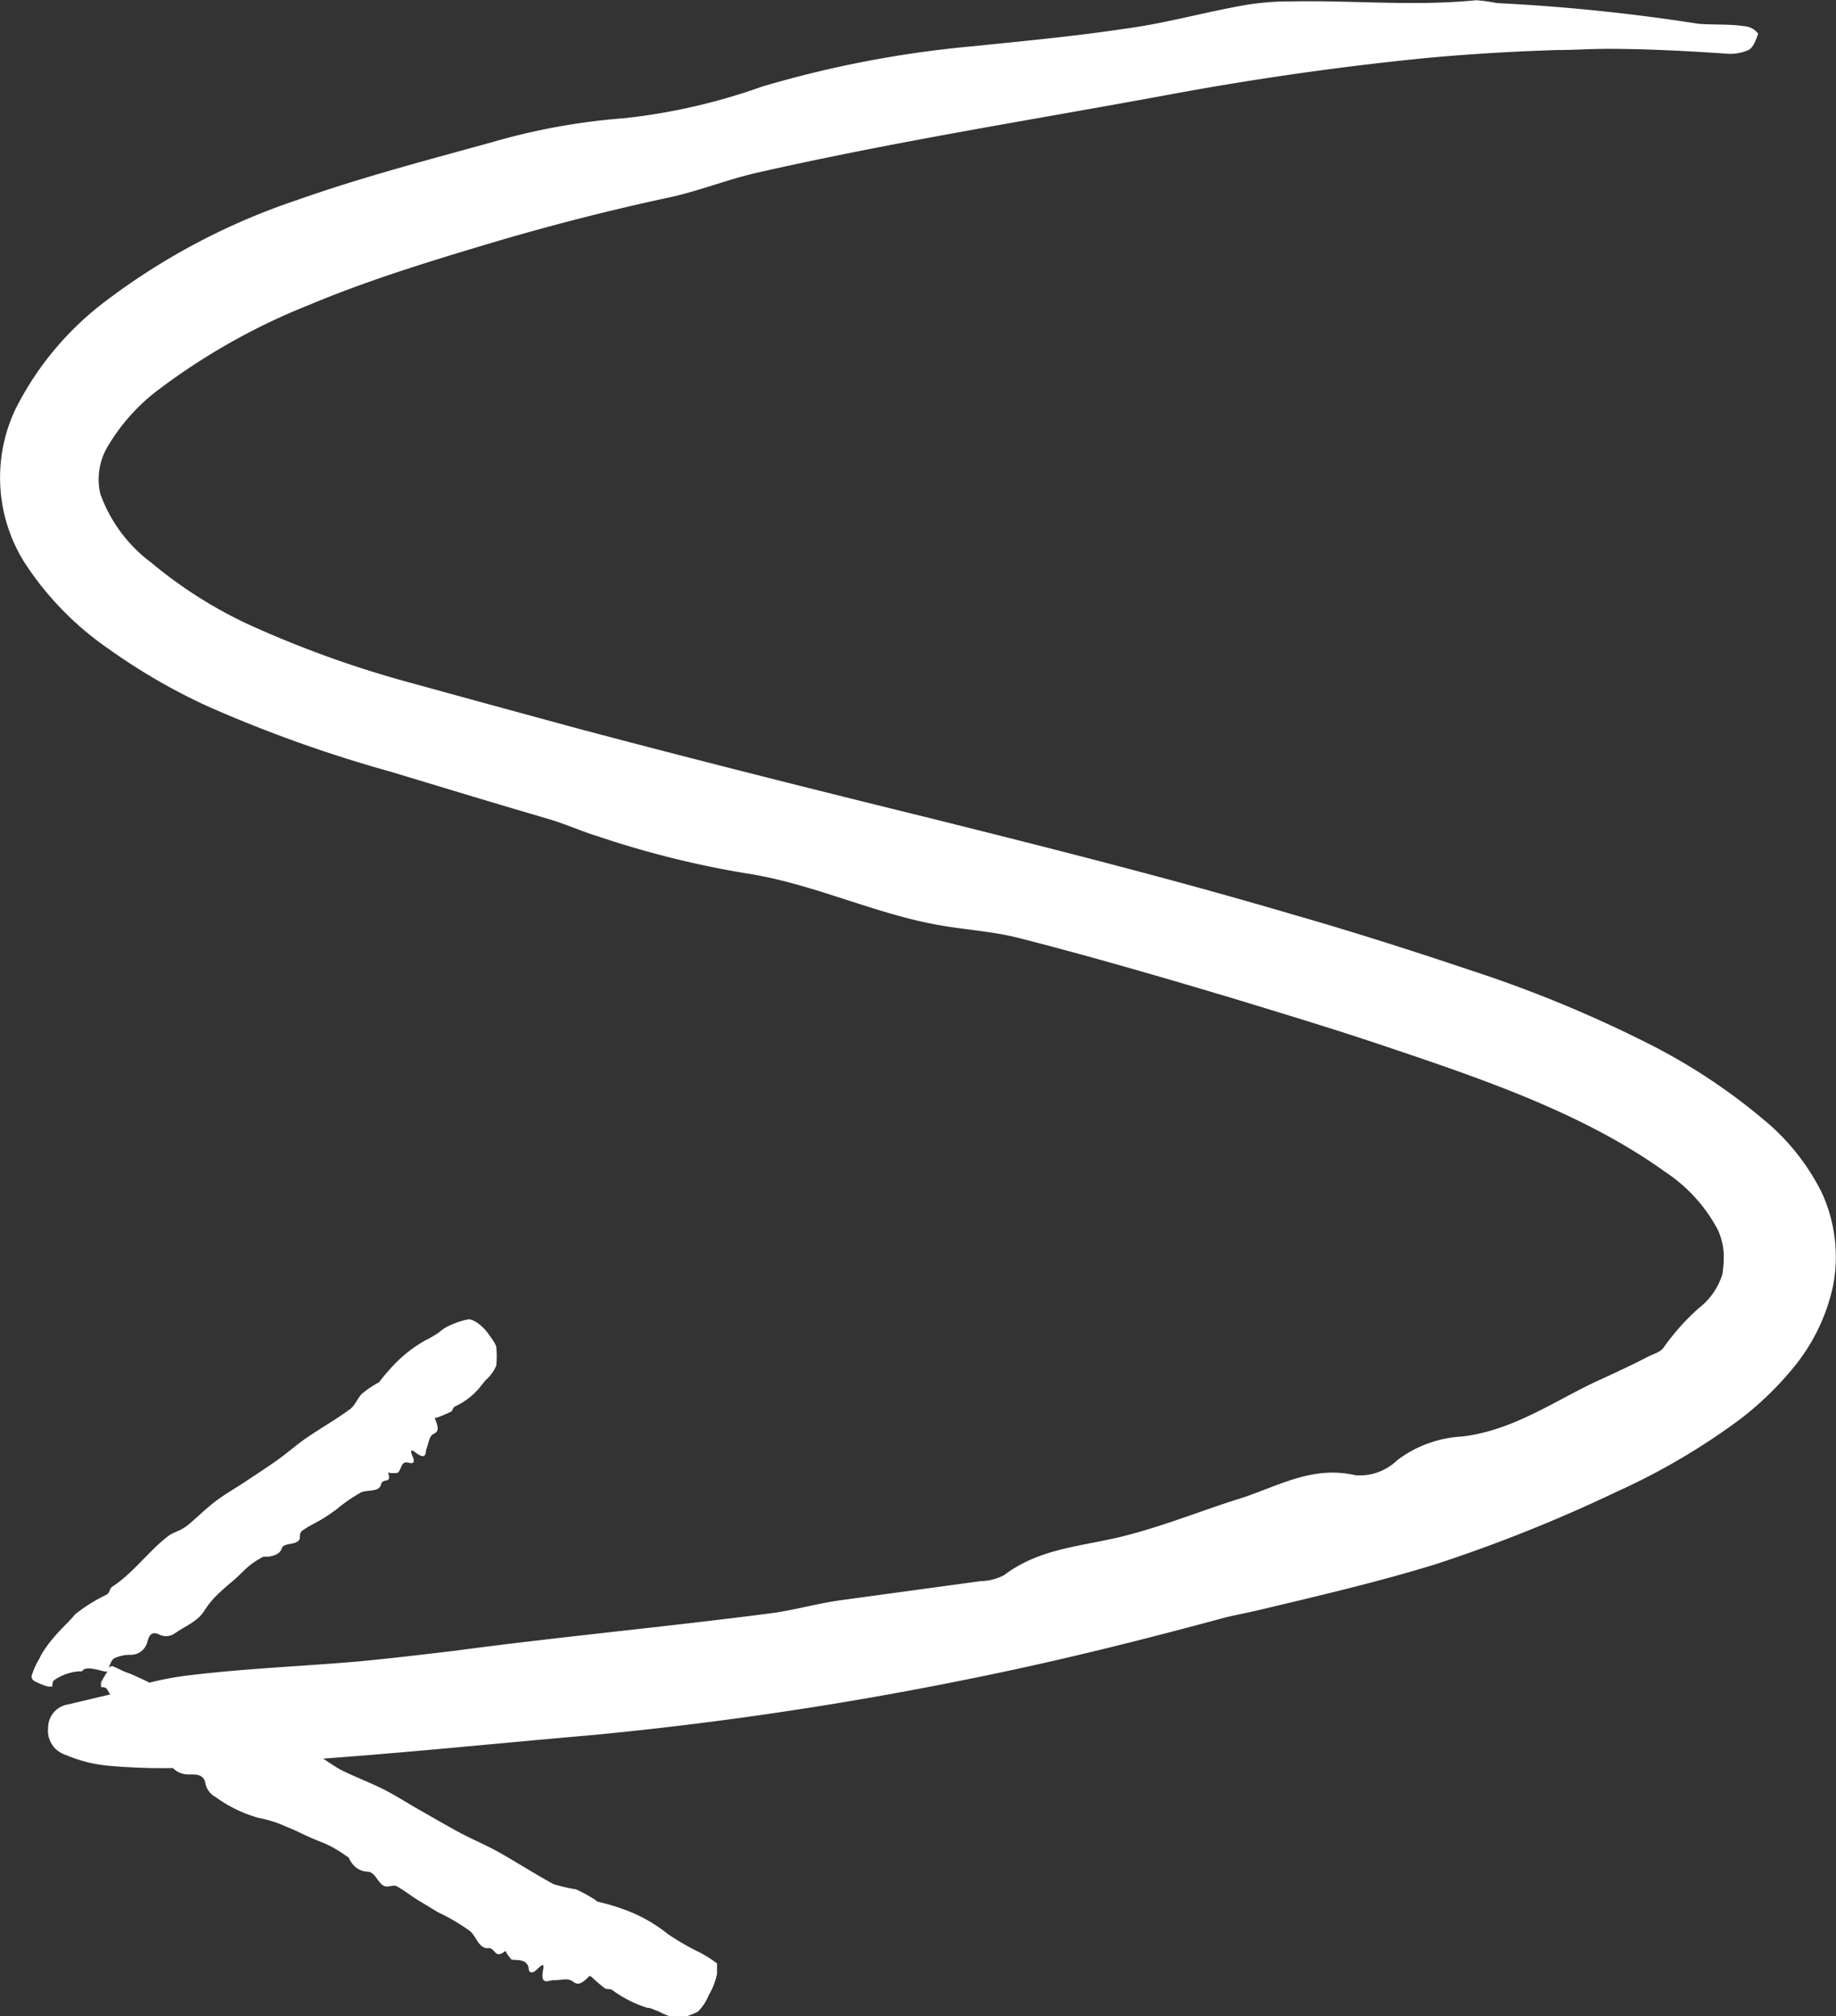 <?xml version="1.0" encoding="UTF-8"?>
<svg xmlns="http://www.w3.org/2000/svg" id="Layer_1" data-name="Layer 1" viewBox="0 0 77.84 85.45">
  <rect x="0" y="0" width="77.84" height="85.45" fill="#333333" stroke="none"/>
  <defs>
    <style>.cls-1{fill:#fff;}</style>
  </defs>
  <title>arrow</title>
  <path class="cls-1" d="M78.21,51.52A9.48,9.48,0,0,0,76,48.65a25.1,25.1,0,0,0-5.13-3.43,53.68,53.68,0,0,0-7.48-3.09c-2.51-.84-5-1.64-7.55-2.37-5.12-1.51-10.27-2.81-15.4-4.09-5-1.23-9.93-2.47-14.83-3.77q-3.69-1-7.32-2a44.86,44.86,0,0,1-6.89-2.5,18.91,18.91,0,0,1-4-2.56,6.27,6.27,0,0,1-2.17-2.93,2.73,2.73,0,0,1,.36-2.07,8.27,8.27,0,0,1,2.05-2.29,27.46,27.46,0,0,1,6.5-3.66c2.39-1,4.94-1.79,7.52-2.56s5.19-1.44,7.82-2c1.18-.27,2.32-.72,3.51-1C38.82,7,44.7,6.08,50.55,5q5.39-1,10.78-1.54c1.9-.18,3.79-.29,5.68-.35.7,0,1.4-.05,2.1-.05,1.69,0,3.37.09,5,.2a1.94,1.94,0,0,0,1-.15c.2-.1.32-.43.41-.69a.77.77,0,0,0-.46-.3C74.41,2,73.69,2.05,73,2a81,81,0,0,0-8.57-.88A6.4,6.4,0,0,0,63.56,1c-2.6.26-5.21,0-7.82.05a11.57,11.57,0,0,0-2,.16c-1.71.3-3.39.78-5.09,1-2.13.32-4.27.52-6.42.74a46,46,0,0,0-8.94,1.71A25.47,25.47,0,0,1,27.44,6,27.45,27.45,0,0,0,21.9,7c-2.78.77-5.56,1.49-8.36,2.48a28.24,28.24,0,0,0-8,4.21,13.1,13.1,0,0,0-3.89,4.61A6.77,6.77,0,0,0,2,24.8a13.12,13.12,0,0,0,3.6,3.7A25.52,25.52,0,0,0,9.8,30.93a57.18,57.18,0,0,0,7.76,2.77c2.22.67,4.45,1.35,6.68,2,.69.2,1.36.51,2.05.72A40.32,40.32,0,0,0,32.6,38c2.86.43,5.5,1.75,8.33,2.22,1.07.18,2.16.25,3.2.51,3.13.8,6.22,1.7,9.29,2.62,2.26.69,4.51,1.37,6.73,2.13,4.11,1.38,8.16,2.82,11.45,5.19a6.65,6.65,0,0,1,2.21,2.44,2.79,2.79,0,0,1,.25,1A4.67,4.67,0,0,1,74,55a2.88,2.88,0,0,1-1,1.43,9.9,9.9,0,0,0-1.49,1.67c-.15.21-.44.27-.67.39-.63.33-1.28.63-1.93.93-1.89.84-3.7,2.19-5.95,2.45a5,5,0,0,0-2.74,1,2.28,2.28,0,0,1-1.77.64c-1.87-.43-3.34.5-4.94,1s-3.36,1.22-5.1,1.63-3.38.49-4.87,1.61a2.28,2.28,0,0,1-1,.25l-5.94.81c-1,.14-2,.43-2.94.55-4.47.58-9,1-13.41,1.59-1.35.16-2.7.32-4.06.45v0c-2.43.21-4.86.3-7.28.6a12.7,12.7,0,0,0-1.59.3l-.14-.07-.63-.29-.25-.09c-.19-.08-.37-.18-.56-.25,0,0-.09,0-.16.08.07-.13.11-.33.24-.41a1.58,1.58,0,0,1,.68-.15.72.72,0,0,0,.72-.52c.07-.24.13-.48.47-.36a.66.66,0,0,0,.66,0c.45-.33,1-.51,1.3-1a3.73,3.73,0,0,1,.68-.79c.21-.21.45-.39.67-.59s.37-.37.57-.53a3.56,3.56,0,0,1,.58-.37c.06,0,.18,0,.25,0,.23-.06.45-.11.53-.36s.64-.1.76-.4c0-.11,0-.29.12-.35.26-.19.56-.32.84-.49s.39-.26.58-.39a6.77,6.77,0,0,1,1.07-.74c.27-.11.75,0,.83-.32s.46,0,.31-.49c0-.07.06,0,.09,0l.26,0c.24-.06.14-.55.52-.44.17.05.28,0,.17-.25s-.09-.34.08-.21c.54.42.44,0,.51-.16s.1-.45.23-.56.37-.08.14-.64c-.05-.11,0-.08.06-.09a5.72,5.72,0,0,0,.57-.24c.09,0,.1-.18.19-.23a3,3,0,0,0,1.06-.81c.08-.11.17-.21.26-.32h0a1.63,1.63,0,0,0,.44-.61,3.78,3.78,0,0,0,0-.77c0-.07-.08-.23-.29-.51a2,2,0,0,0-.5-.52.85.85,0,0,0-.36-.16,2.87,2.87,0,0,0-.7.21,1.8,1.8,0,0,0-.57.34,4.19,4.19,0,0,1-.58.34,5.66,5.66,0,0,0-1.3,1,8.34,8.34,0,0,0-.67.78s-.09.05-.13.07a4.45,4.45,0,0,0-.61.43c-.18.19-.28.49-.49.64-.6.44-1.25.81-1.85,1.22-.42.29-.8.63-1.22.93s-.86.58-1.29.87-.86.53-1.27.83-.76.65-1.17,1-.63.32-.91.53c-.85.65-1.48,1.57-2.38,2.15-.1.07-.11.26-.21.32A7,7,0,0,0,4.17,69.4c-.25.31-.57.58-.88.95A5.36,5.36,0,0,0,2.8,71a2.49,2.49,0,0,0-.15.28,3.09,3.09,0,0,0-.33.74c0,.06,0,.14.13.22a3.09,3.09,0,0,0,.54.22.8.8,0,0,0,.21,0c0-.08,0-.2.07-.26a2.13,2.13,0,0,1,1.07-.38s.11,0,.12,0c.12-.23.6-.08.93,0a.24.24,0,0,0,.15,0,5.17,5.17,0,0,0-.27.46.63.63,0,0,0,0,.21c.08,0,.19,0,.25.09l.13.22-1.77.42a1,1,0,0,0-.86,1,1.07,1.07,0,0,0,.74,1.14,6,6,0,0,0,1.92.47,25.68,25.68,0,0,0,2.63.09.94.94,0,0,0,.73.27c.27,0,.55,0,.64.33a.83.83,0,0,0,.43.62,5.66,5.66,0,0,0,1.83.89,5.17,5.17,0,0,1,1.19.38c.34.13.66.3,1,.45s.59.23.88.38a5.82,5.82,0,0,1,.7.44c.07,0,.1.18.17.24a.85.85,0,0,0,.67.39c.39,0,.46.62.83.63.15,0,.33-.08.44,0,.34.19.64.44,1,.65s.49.3.73.44a8.82,8.82,0,0,1,1.36.8c.27.23.38.78.8.72.26,0,.26.48.68.13.06,0,.05.06.07.09s.12.17.19.25.65-.08.74.36c0,.19.12.3.36.07s.3-.24.26,0c-.14.73.23.45.45.46s.52-.08.71,0,.29.35.76-.14c.09-.09.09,0,.13,0a6.44,6.44,0,0,0,.56.48c.1.07.25,0,.35.1a5.07,5.07,0,0,0,1.45.73c.16,0,.32.1.48.15v0a2.76,2.76,0,0,0,.83.3,3,3,0,0,0,.84-.29,2,2,0,0,0,.45-.68,3,3,0,0,0,.36-.92c0-.21,0-.39,0-.44a5.2,5.2,0,0,0-.7-.45,10.65,10.65,0,0,1-1.39-.8,6.46,6.46,0,0,0-1.75-1,9.12,9.12,0,0,0-1.19-.36c-.06,0-.1-.07-.16-.1a6,6,0,0,0-.79-.43,7.3,7.3,0,0,1-.95-.22c-.79-.43-1.55-.92-2.33-1.36-.54-.3-1.12-.54-1.66-.83s-1.1-.62-1.65-.93-1.05-.64-1.59-.91S16,76.28,15.44,76c-.26-.14-.51-.32-.76-.48,3.82-.28,7.62-.67,11.44-1A153.76,153.76,0,0,0,42.77,72c3.41-.7,6.79-1.55,10.15-2.46.49-.12,1-.21,1.49-.33,2.48-.59,5-1.18,7.41-1.92a64,64,0,0,0,7.7-3.08,28.38,28.38,0,0,0,5.23-3.07,13.65,13.65,0,0,0,2.37-2.32,8.12,8.12,0,0,0,1.58-3.36A6.5,6.5,0,0,0,78.21,51.52Z" transform="translate(-0.98 -0.99)"></path>
</svg>
